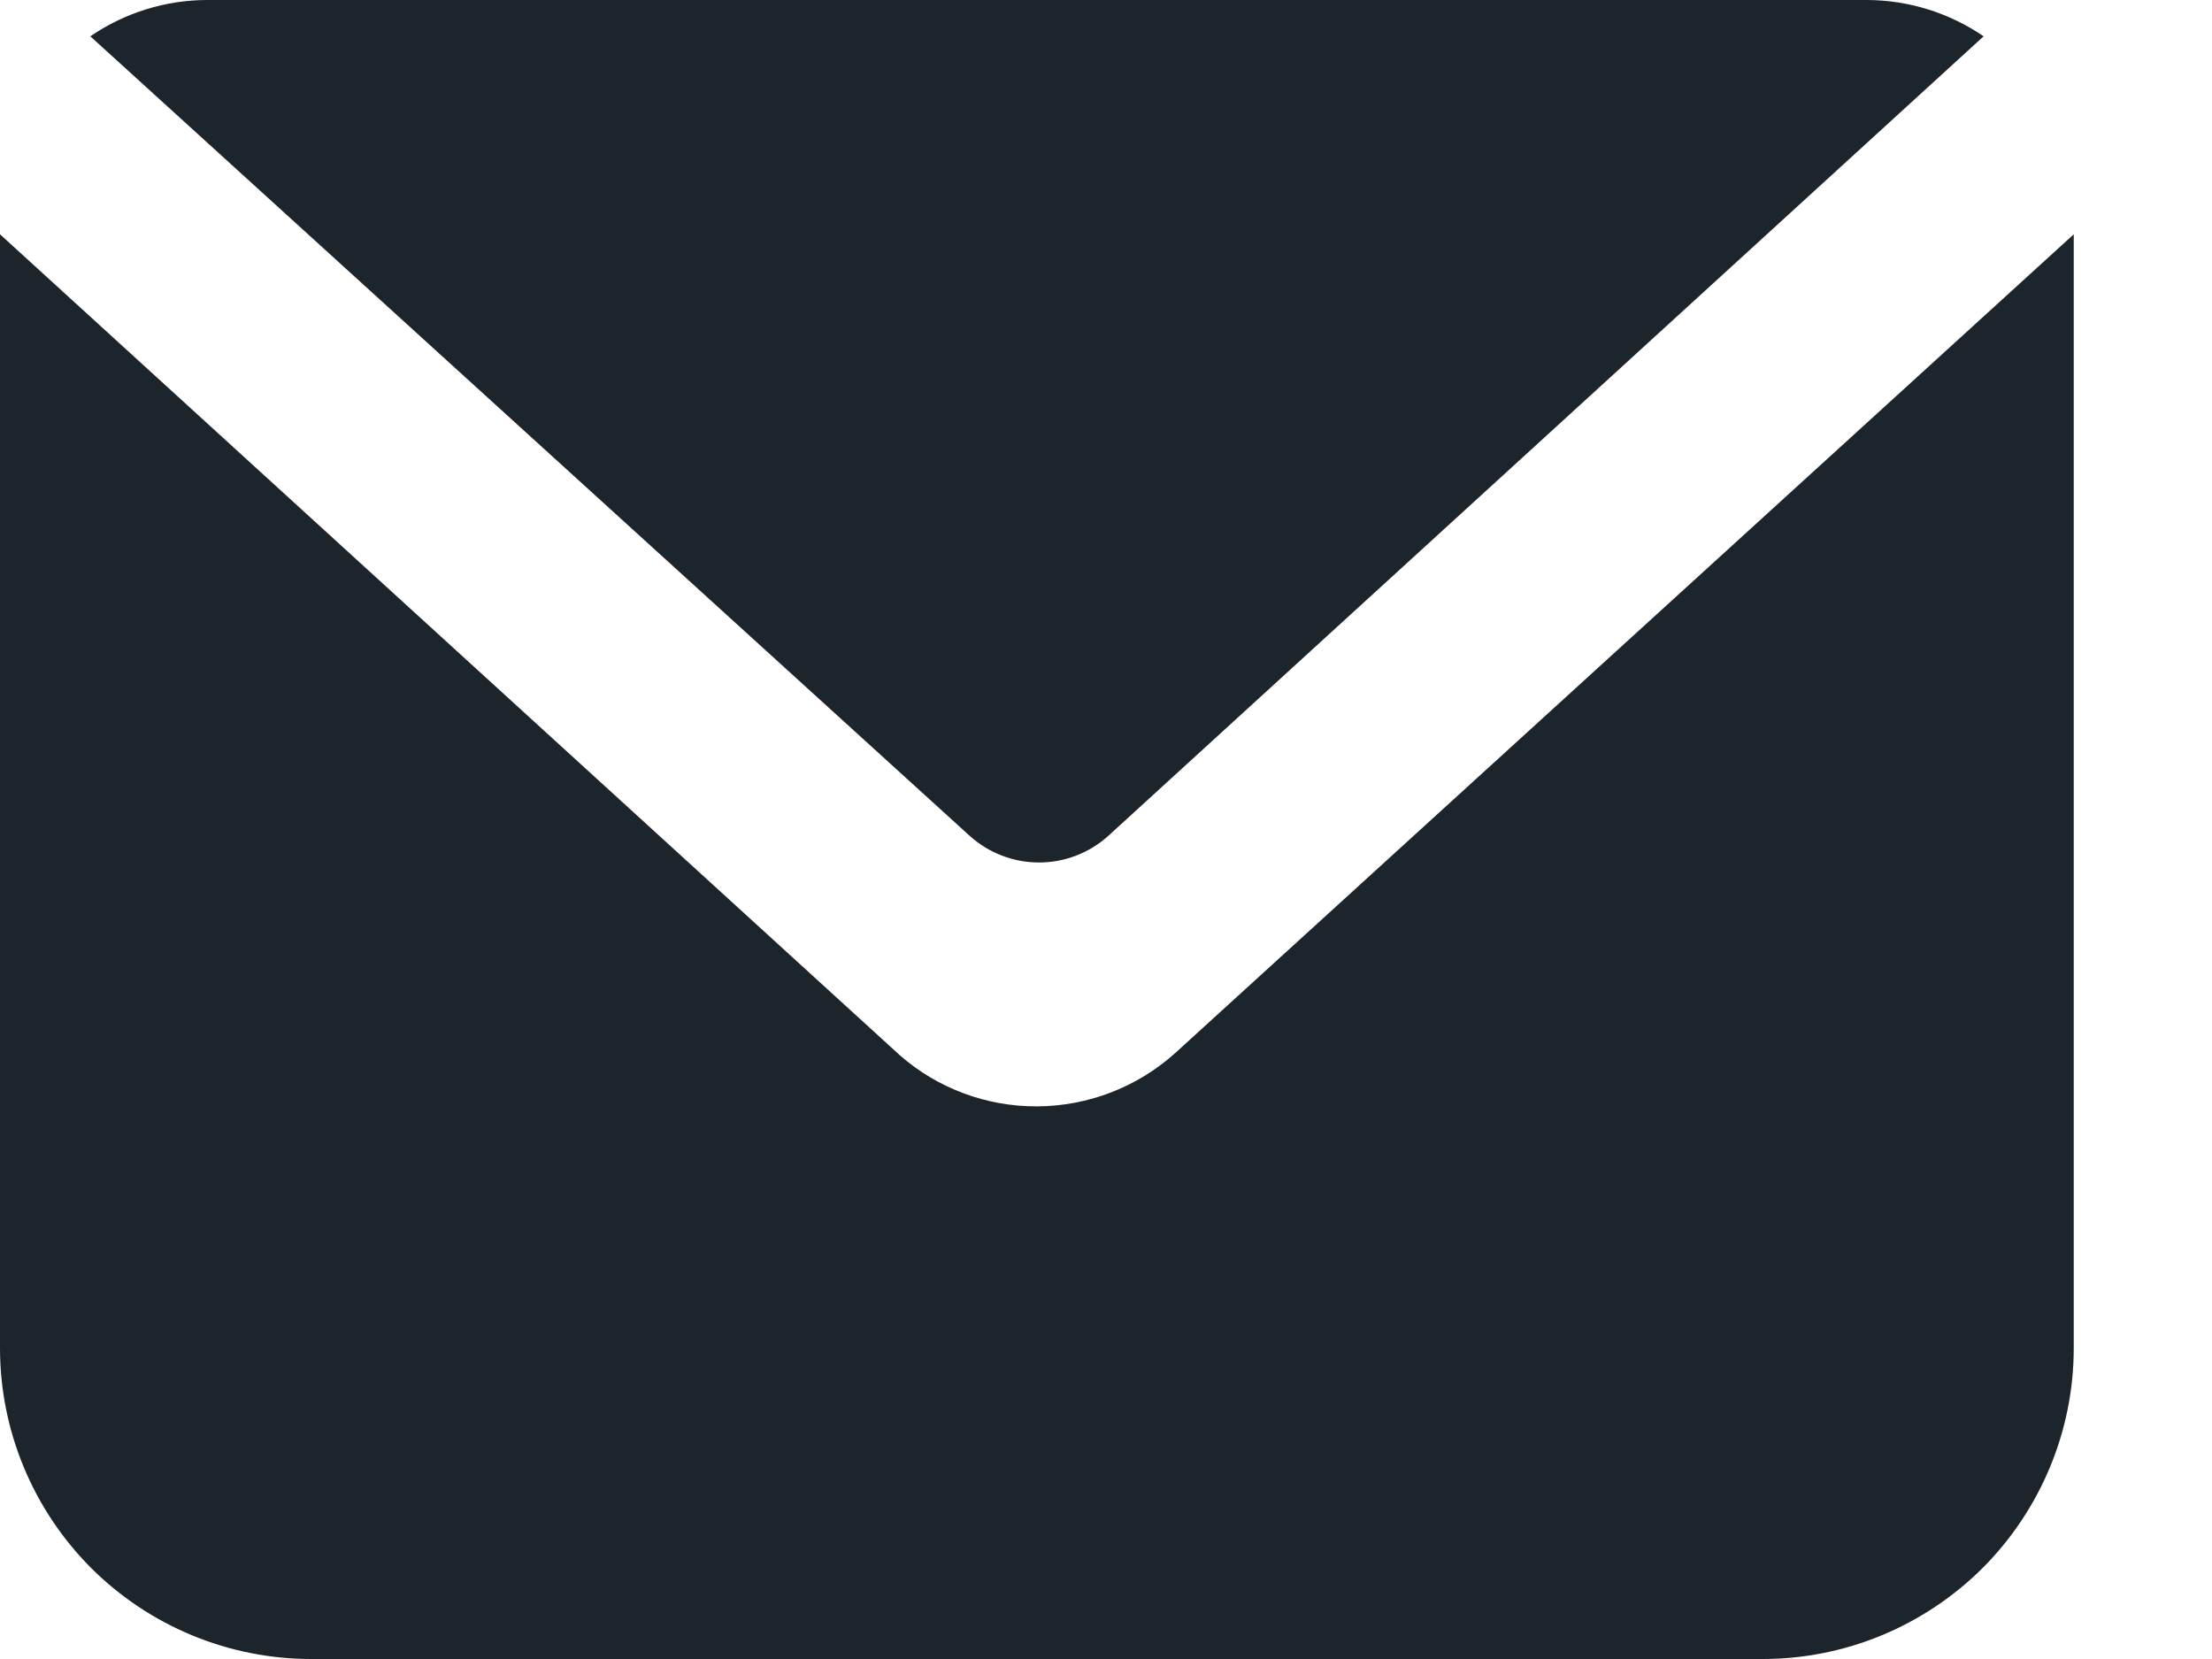 <svg width="12" height="9" viewBox="0 0 12 9" fill="none" xmlns="http://www.w3.org/2000/svg">
<path fill-rule="evenodd" clip-rule="evenodd" d="M5.637 4.679C5.776 4.679 5.91 4.627 6.013 4.534L10.761 0.197C10.574 0.069 10.352 3.01163e-05 10.125 0H1.125C0.898 3.01163e-05 0.677 0.069 0.49 0.197L5.26 4.534C5.363 4.627 5.497 4.679 5.637 4.679ZM11.25 7.313V1.271L6.373 5.715C6.167 5.899 5.901 6.001 5.625 6.002C5.352 6.003 5.088 5.905 4.883 5.726L0 1.271V7.313C0 7.76 0.178 8.189 0.494 8.506C0.811 8.822 1.24 9 1.688 9H9.563C10.01 9 10.439 8.822 10.756 8.506C11.072 8.189 11.25 7.76 11.25 7.313Z" fill="#1C242C"/>
</svg>
